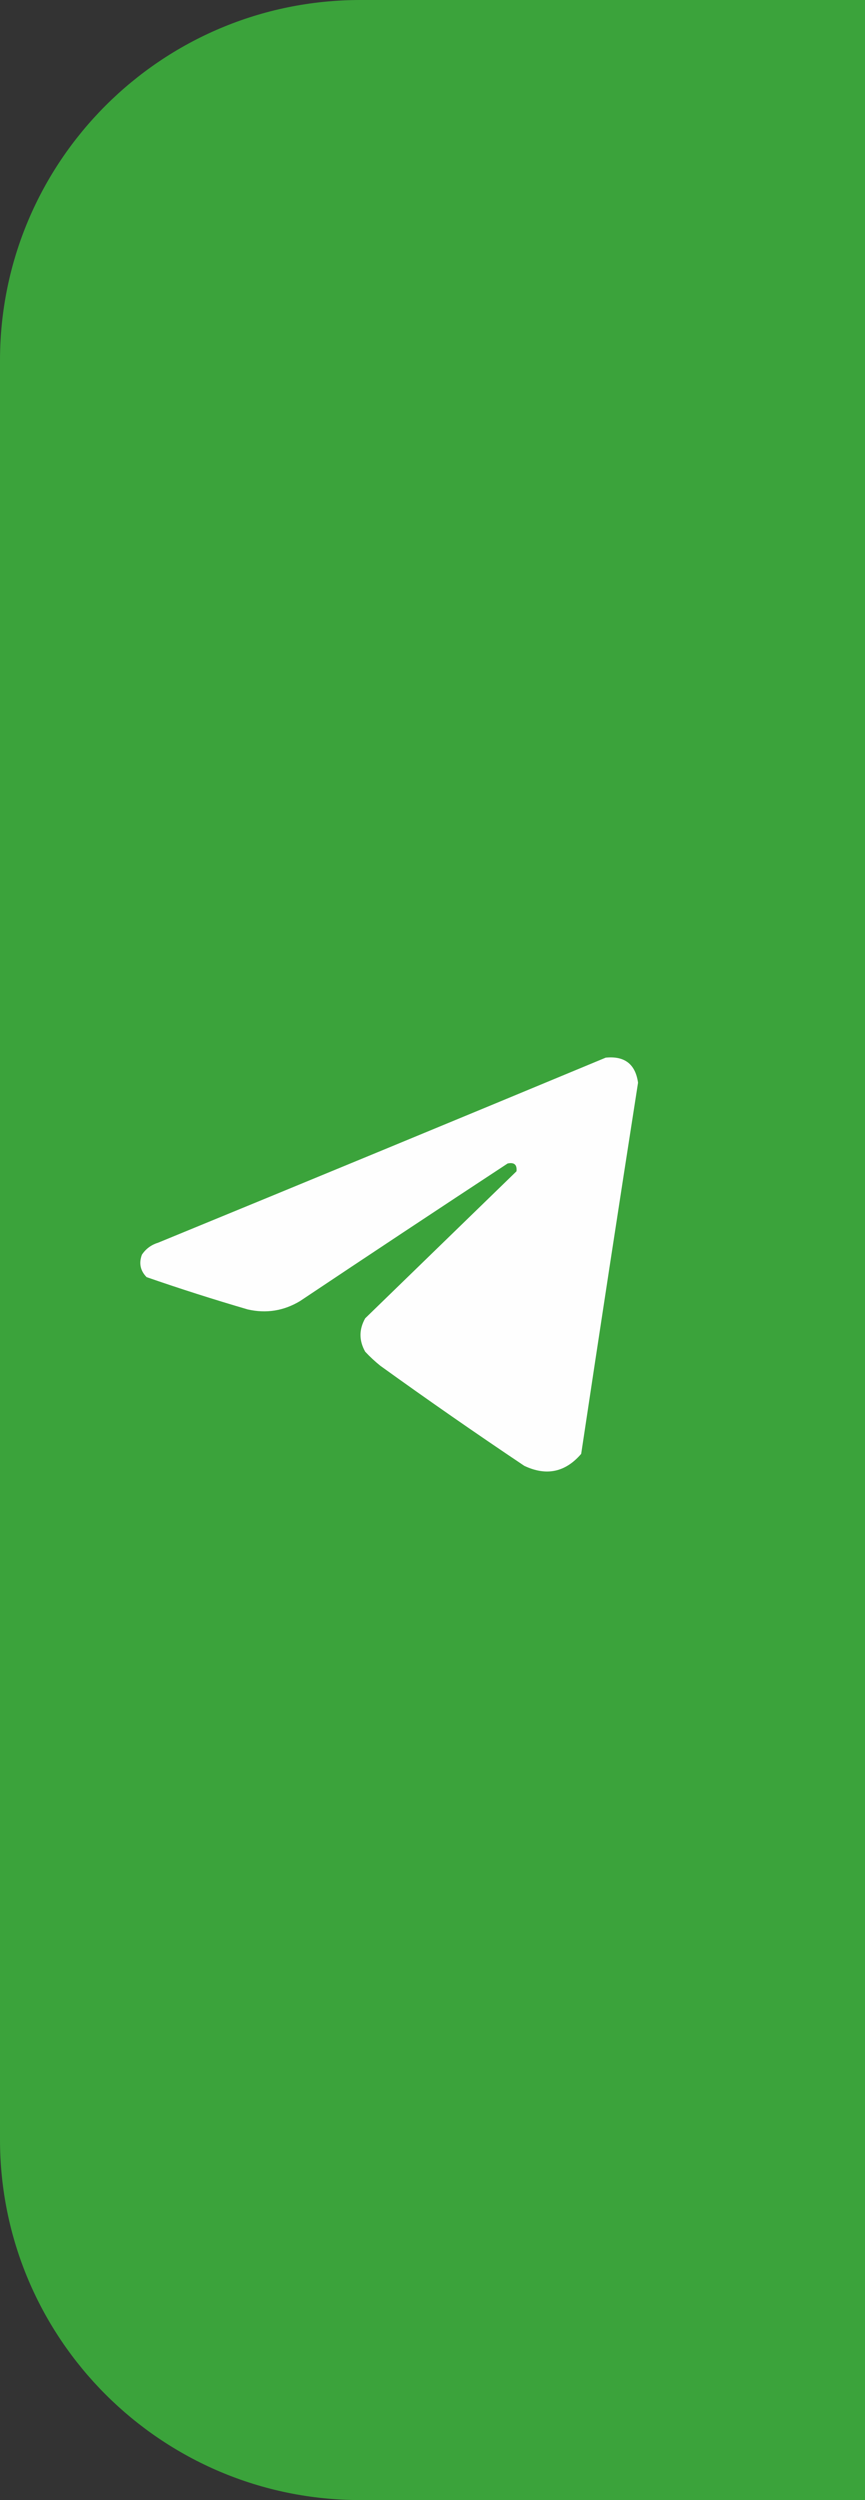 <?xml version="1.0" encoding="UTF-8"?> <svg xmlns="http://www.w3.org/2000/svg" width="72" height="208" viewBox="0 0 72 208" fill="none"><rect x="0" y="0" width="72" height="208" fill="#333333" stroke="none"/> <path d="M0 30C0 13.431 13.431 0 30 0H72V208H30C13.431 208 0 194.569 0 178V30Z" fill="#3BA33B"></path> <g clip-path="url(#clip0_209_1177)"> <path fill-rule="evenodd" clip-rule="evenodd" d="M33.832 68.043C46.877 67.67 57.343 72.614 65.229 82.877C70.962 91.063 73.075 100.113 71.569 110.029C69.546 120.684 63.973 128.91 54.85 134.708C45.818 139.979 36.236 141.28 26.102 138.612C14.443 134.947 6.438 127.415 2.088 116.014C-1.367 105.64 -0.469 95.664 4.78 86.087C9.715 77.777 16.822 72.211 26.102 69.388C28.645 68.677 31.222 68.229 33.832 68.043Z" fill="#3BA33B"></path> <path fill-rule="evenodd" clip-rule="evenodd" d="M50.417 87.994C51.992 87.838 52.889 88.532 53.109 90.076C51.503 100.362 49.925 110.656 48.376 120.958C47.058 122.49 45.48 122.823 43.642 121.955C39.599 119.247 35.604 116.471 31.657 113.628C31.211 113.269 30.791 112.879 30.397 112.457C29.876 111.531 29.876 110.606 30.397 109.681C34.595 105.604 38.793 101.527 42.991 97.449C43.049 96.9 42.803 96.683 42.253 96.799C36.477 100.594 30.715 104.411 24.969 108.249C23.616 109.06 22.168 109.292 20.627 108.943C17.794 108.116 14.986 107.22 12.202 106.254C11.679 105.72 11.549 105.098 11.811 104.389C12.137 103.9 12.586 103.568 13.157 103.392C25.596 98.282 38.016 93.15 50.417 87.994Z" fill="#FEFEFE"></path> </g> <defs> <clipPath id="clip0_209_1177"> <rect width="72" height="72" fill="white" transform="translate(0 68)"></rect> </clipPath> </defs> </svg> 